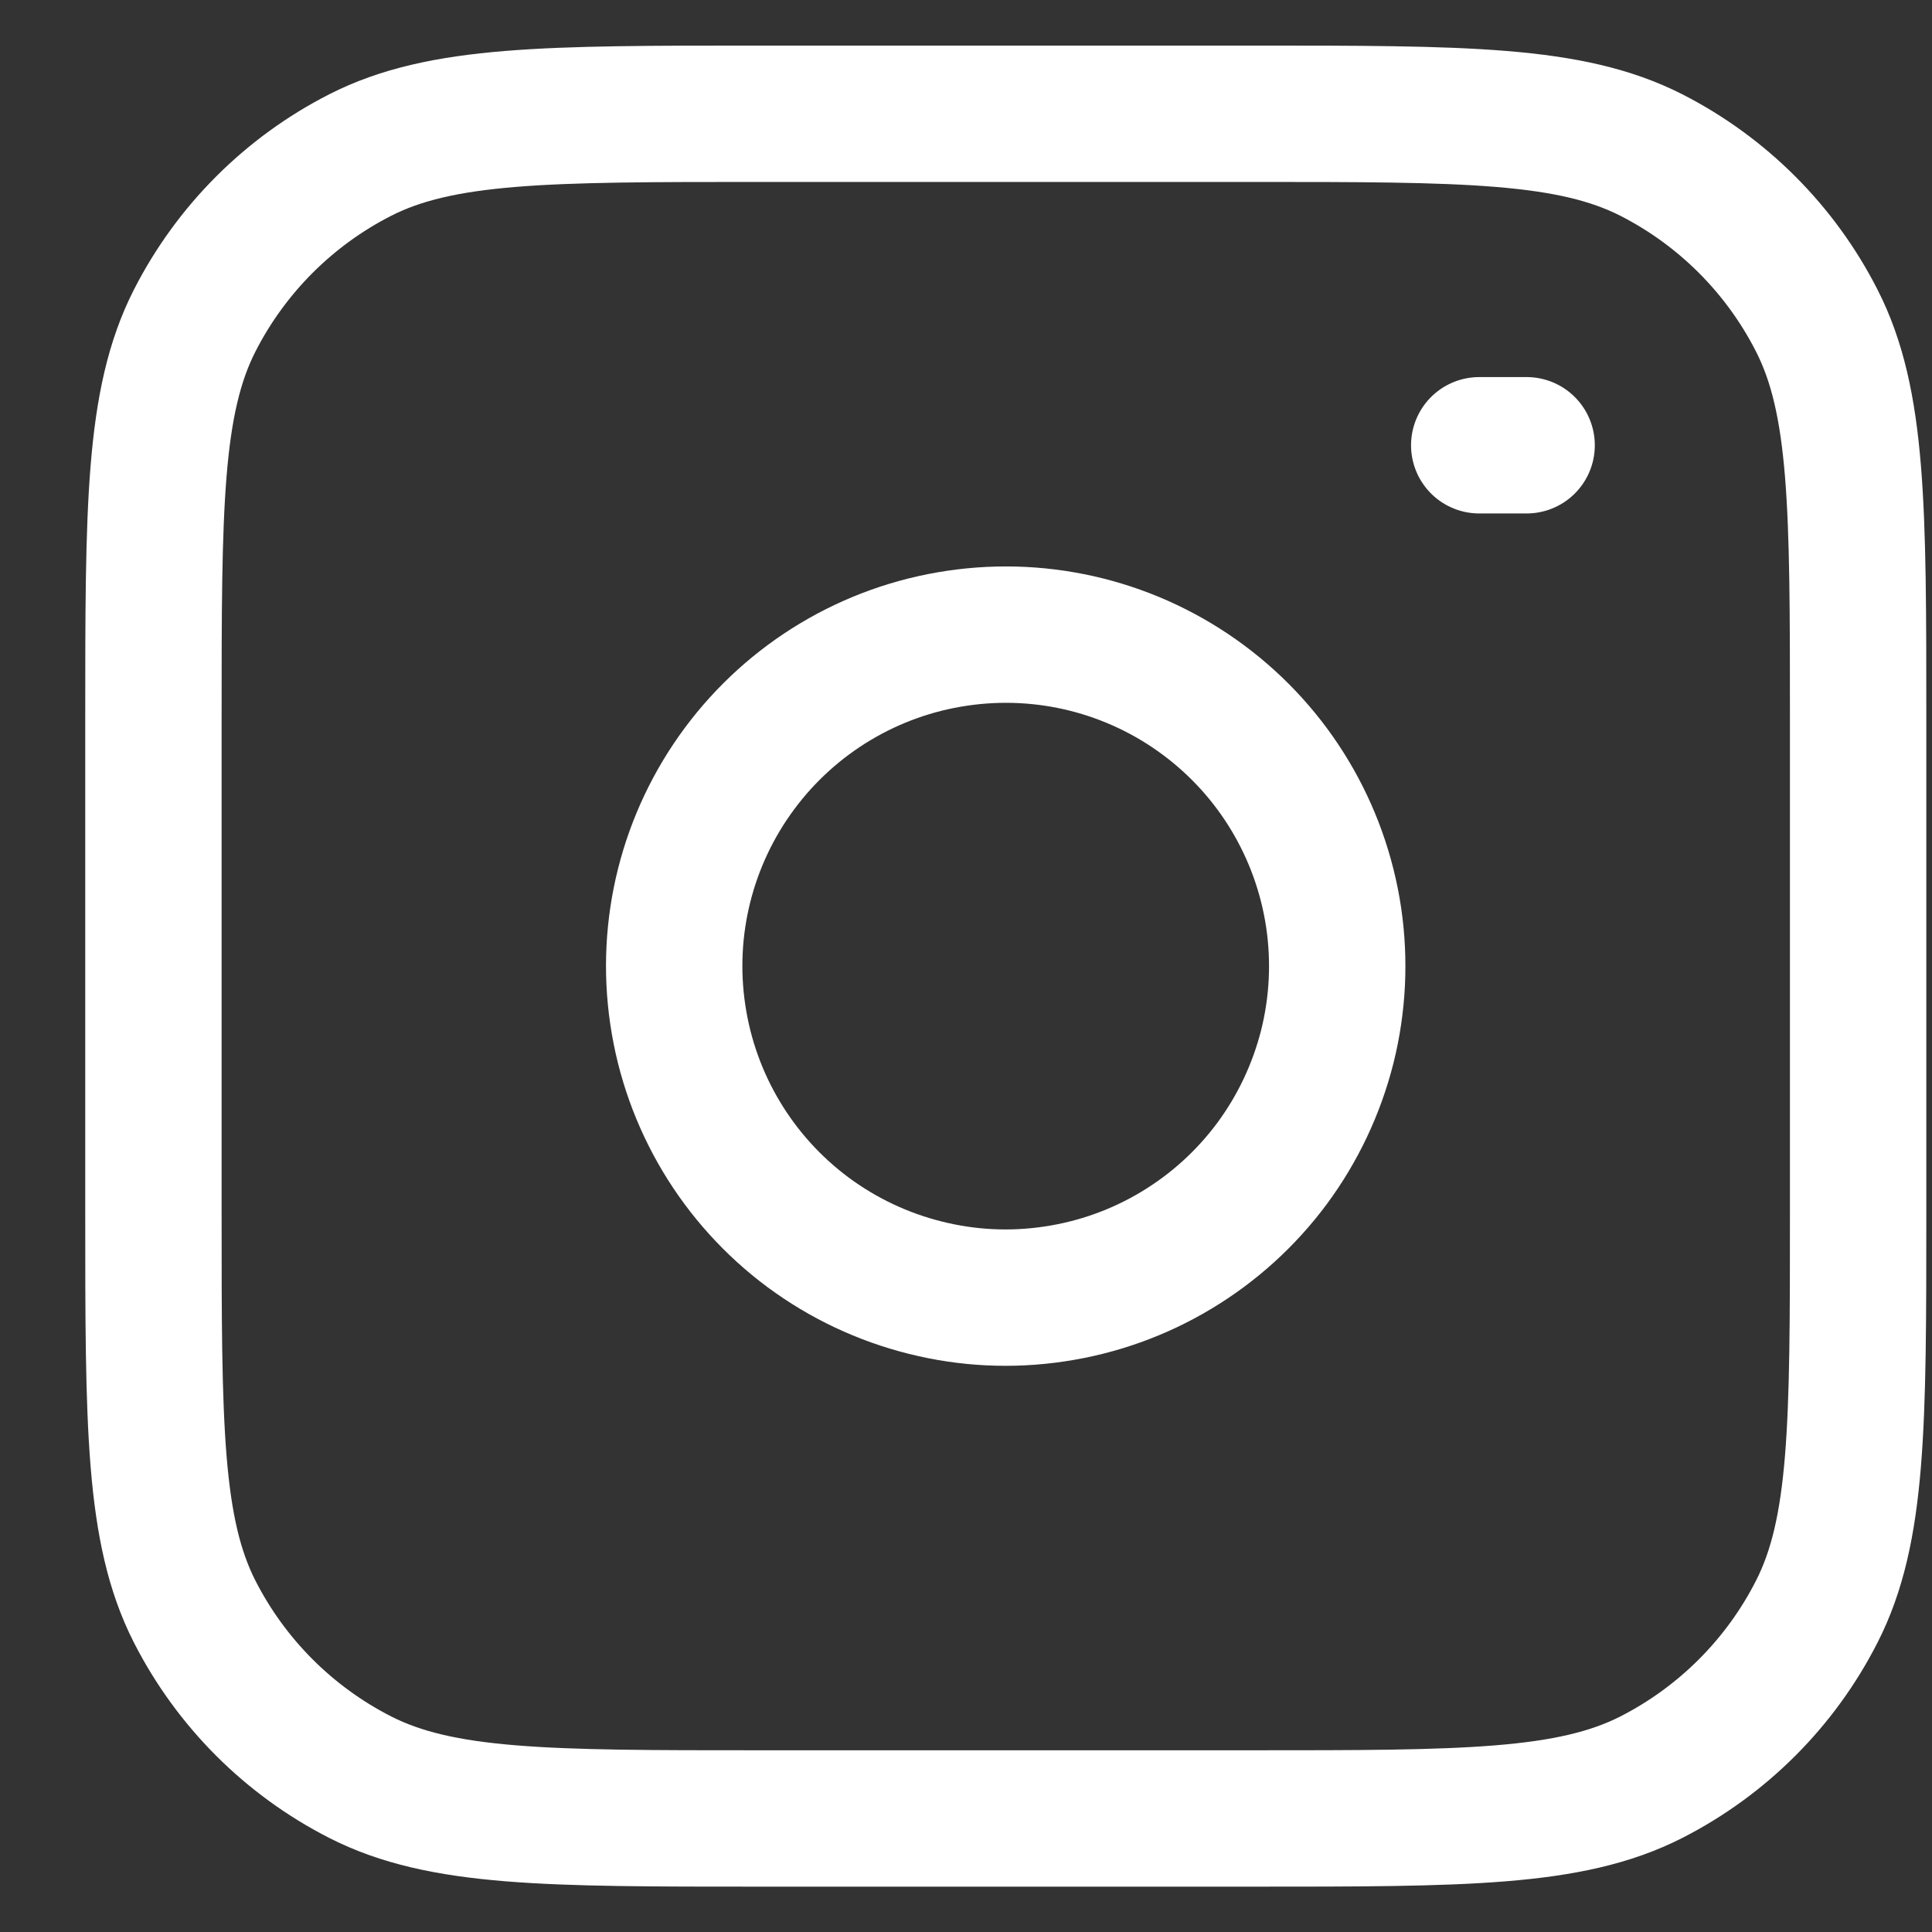 <svg width="17" height="17" viewBox="0 0 17 17" fill="none" xmlns="http://www.w3.org/2000/svg">
<rect x="0" y="0" width="17" height="17" fill="#333333" stroke="none"/>
<path d="M13.016 3.918L13.433 3.918M1.35 6.334C1.35 4.468 1.35 3.534 1.713 2.821C2.033 2.194 2.542 1.684 3.17 1.364C3.883 1.001 4.816 1.001 6.683 1.001L11.016 1.001C12.883 1.001 13.816 1.001 14.53 1.364C15.157 1.684 15.667 2.194 15.986 2.821C16.35 3.534 16.35 4.468 16.35 6.334V10.668C16.35 12.534 16.35 13.468 15.986 14.181C15.667 14.808 15.157 15.318 14.53 15.638C13.816 16.001 12.883 16.001 11.016 16.001H6.683C4.816 16.001 3.883 16.001 3.17 15.638C2.542 15.318 2.033 14.808 1.713 14.181C1.35 13.468 1.35 12.534 1.35 10.668L1.35 6.334ZM11.735 8.073C11.791 8.452 11.772 8.839 11.679 9.21C11.585 9.582 11.42 9.931 11.192 10.239C10.963 10.547 10.677 10.806 10.348 11.003C10.02 11.2 9.656 11.33 9.277 11.386C8.898 11.443 8.512 11.424 8.14 11.33C7.768 11.237 7.419 11.072 7.111 10.844C6.49 10.383 6.077 9.694 5.964 8.928C5.85 8.163 6.046 7.384 6.507 6.763C6.968 6.142 7.656 5.729 8.422 5.616C9.187 5.502 9.966 5.697 10.587 6.158C11.209 6.619 11.621 7.308 11.735 8.073Z" stroke="white" stroke-width="1.2" stroke-linecap="round" stroke-linejoin="round"/>
</svg>
